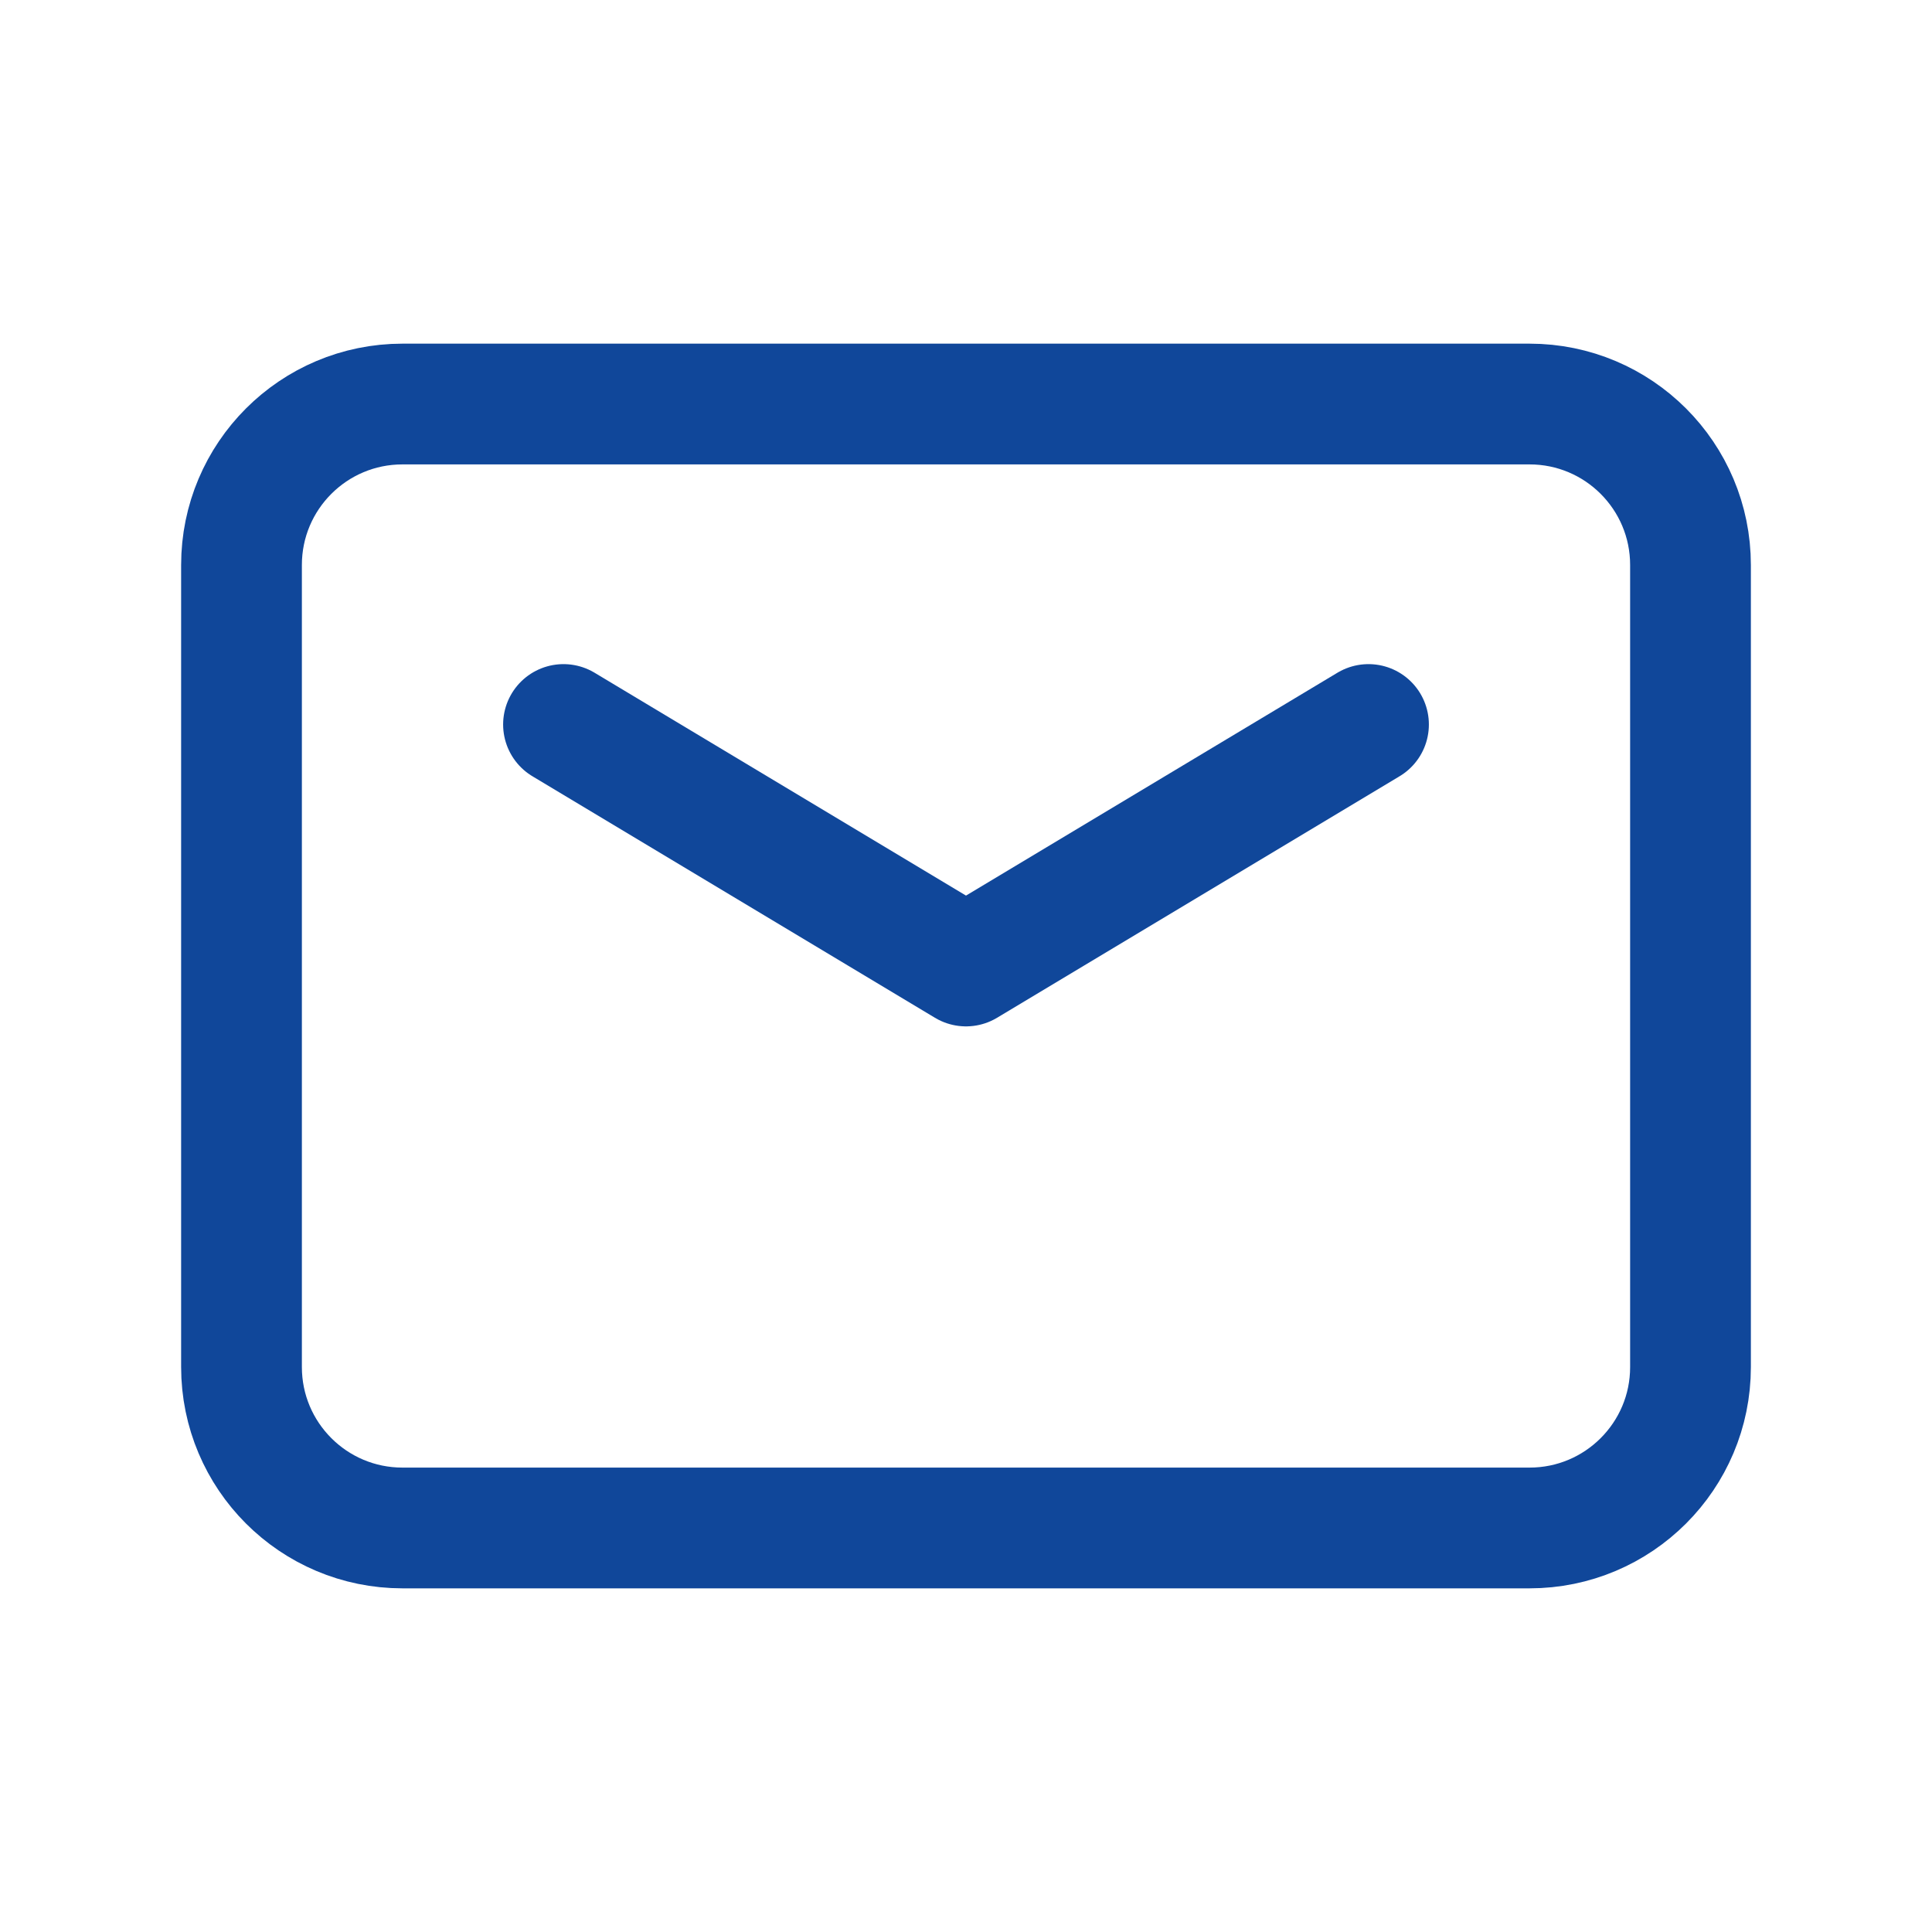 <svg width="24" height="24" viewBox="0 0 24 24" fill="none" xmlns="http://www.w3.org/2000/svg">
<path fill-rule="evenodd" clip-rule="evenodd" d="M19 18.981H5C3.895 18.981 3 18.086 3 16.981V7.019C3 5.914 3.895 5.019 5 5.019H19C20.105 5.019 21 5.914 21 7.019V16.982C21 18.086 20.105 18.981 19 18.981V18.981Z" stroke="#10479A" stroke-width="1.5" stroke-linecap="round" stroke-linejoin="round"/>
<path d="M17 9L12 12L7 9" stroke="#10479A" stroke-width="1.5" stroke-linecap="round" stroke-linejoin="round"/>
</svg>
